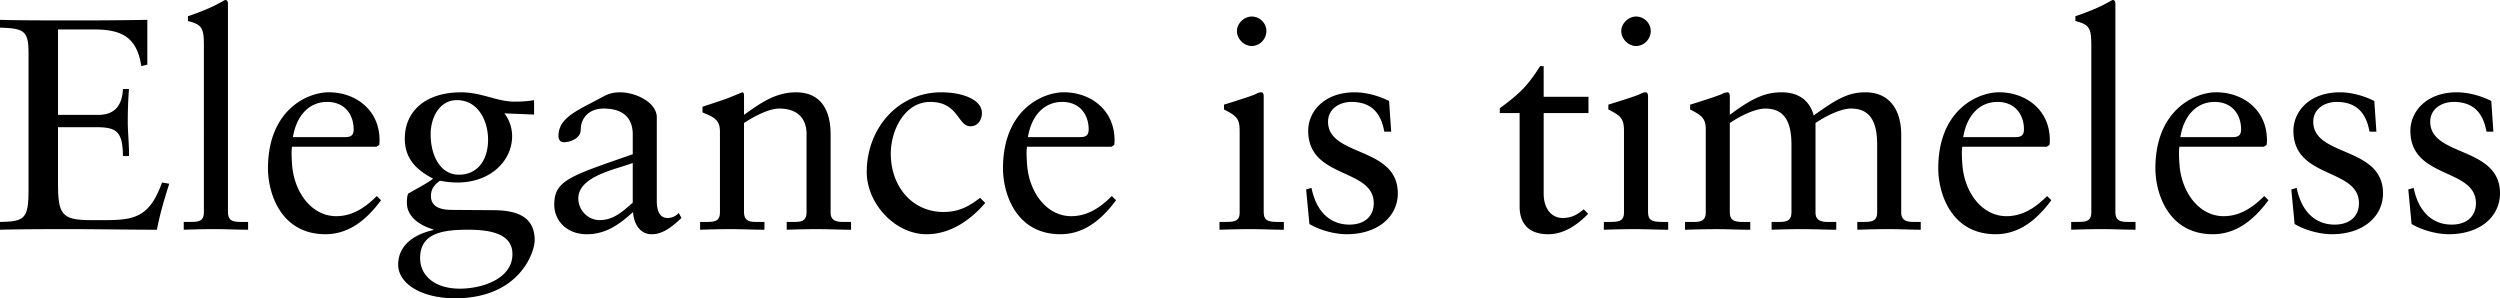 <svg xmlns="http://www.w3.org/2000/svg" viewBox="0 0 212.752 25.384"><path d="M0 1.688c1.612.051 4.581.051 6.883.051 1.868 0 4.376-.025 5.655-.051v3.813l-.512.128c-.358-2.354-1.535-3.122-3.992-3.122H4.937v7.268h3.429c1.279 0 2.021-.666 2.098-2.201h.512a36 36 0 0 0-.102 2.892c0 .691.128 2.046.102 2.814h-.512c-.025-2.123-.563-2.456-2.303-2.456H4.936v4.58c0 2.738.205 3.327 2.738 3.327h1.458c.972 0 1.484-.077 1.868-.153 1.151-.282 2.021-.896 2.789-3.046l.614.103c-.41 1.306-.768 2.457-1.049 3.915-2.431 0-4.888-.051-7.318-.051-2.021 0-4.018 0-6.039.051v-.665c2.098-.025 2.431-.281 2.431-2.713V4.555c0-1.894-.333-2.149-2.431-2.201v-.666ZM19.399.307v17.707c0 .665.281.87 1.023.87h.691v.665c-.947 0-1.919-.051-2.866-.051-.87 0-1.74.025-2.61.051v-.665h.588c.614 0 1.126-.025 1.126-.819V3.94c0-1.535-.128-1.842-1.356-2.149v-.409c1.433-.486 2.226-.87 2.636-1.101.358-.179.46-.281.562-.281.128 0 .205.128.205.307ZM32.297 11.924c0 .128 0 .281-.026.409l-.23.153h-7.19c-.051.333-.051.691 0 1.459.154 2.405 1.664 4.452 3.762 4.452 1.433 0 2.533-.793 3.455-1.714l.358.357c-1.433 1.945-2.969 2.892-4.734 2.892-3.787 0-4.887-3.479-4.887-5.604 0-4.99 3.377-6.474 5.169-6.474 2.303 0 4.325 1.51 4.325 4.069Zm-2.918-.256c.512 0 .717-.179.717-.666 0-1.228-.742-2.329-2.252-2.329s-2.61 1.126-2.917 2.994h4.452ZM43.813 8.649c.179 0 .947 0 1.638-.128v1.228l-2.533-.102c.435.537.665 1.254.665 1.945 0 2.073-1.817 3.94-4.657 3.94a7.7 7.7 0 0 1-1.484-.153c-.486.358-.768.691-.768 1.306 0 .818.64 1.177 1.791 1.177l3.608.025c2.021.025 3.429.614 3.429 2.559 0 .999-1.28 4.939-6.781 4.939-2.866 0-4.836-1.254-4.836-2.866 0-1.459 1.075-2.508 2.994-2.943v-.051c-1.229-.358-2.252-1.126-2.252-2.252 0-.179 0-.537.103-.793.896-.512 1.817-.998 2.124-1.279-1.433-.742-2.405-1.715-2.405-3.403 0-2.38 1.817-3.941 4.785-3.941 1.792 0 3.02.793 4.581.793Zm-4.682 15.916c1.919 0 4.478-.844 4.478-2.942 0-1.663-1.715-2.073-3.762-2.073-2.175 0-4.094.281-4.094 2.406 0 1.535 1.279 2.609 3.378 2.609m-.077-9.698c1.536 0 2.482-1.177 2.482-2.994 0-1.51-.793-3.352-2.661-3.352-1.459 0-2.227 1.458-2.227 2.917 0 1.714.768 3.429 2.405 3.429ZM55.894 10.005v7.114c0 .921.307 1.433.921 1.433.333 0 .717-.153.947-.435l.23.435c-.691.64-1.51 1.382-2.533 1.382-1.049 0-1.536-.972-1.586-1.894-1.152 1.05-2.303 1.894-3.941 1.894-1.714 0-2.764-1.177-2.764-2.508 0-2.072 1.305-2.431 6.679-4.299v-1.688c0-1.305-.716-2.201-2.482-2.201-1.229 0-1.945.793-1.945 1.817 0 .717-.896 1.049-1.433 1.049-.384 0-.46-.333-.46-.538 0-1.407 1.331-2.047 3.045-2.942.896-.461 1.254-.768 2.201-.768 1.279 0 3.122.819 3.122 2.149Zm-4.862 8.726c1.203 0 1.996-.768 2.815-1.484v-3.378c-.128.052-.742.256-1.484.486-1.766.562-3.147 1.279-3.147 2.533 0 .998.819 1.843 1.816 1.843M63.317 8.086v1.689c1.458-1.049 2.712-1.919 4.427-1.919 2.047 0 2.942 1.433 2.942 3.583v6.653c0 .486.23.793 1.024.793h.716v.665c-.973 0-1.945-.051-2.943-.051-.844 0-1.689.025-2.533.051v-.665h.666c.588 0 1.023-.077 1.023-.845v-6.627c0-1.305-.742-2.175-2.329-2.175-.819 0-2.021.589-2.994 1.229v7.548c0 .691.333.87.998.87h.742v.665c-.947 0-1.919-.051-2.866-.051-.87 0-1.74.025-2.61.051v-.665h.666c.69 0 1.023-.153 1.023-.819v-6.857c0-.896-.358-1.203-1.484-1.638v-.486l1.612-.538c.537-.179 1.151-.435 1.766-.691.102 0 .153.103.153.23ZM83.561 9.621c0 .589-.358 1.126-.973 1.126-1.1 0-.998-2.073-3.429-2.073-2.149 0-3.352 2.38-3.352 4.401 0 2.814 1.842 4.964 4.478 4.964 1.305 0 2.149-.46 3.122-1.202l.435.435c-1.254 1.459-2.968 2.661-4.99 2.661-2.712 0-5.092-2.636-5.092-5.297 0-3.685 2.636-6.781 6.346-6.781 1.74 0 3.455.589 3.455 1.766M94.847 11.924c0 .128 0 .281-.026.409l-.23.153h-7.19c-.051.333-.051.691 0 1.459.154 2.405 1.664 4.452 3.762 4.452 1.433 0 2.533-.793 3.455-1.714l.358.357c-1.433 1.945-2.969 2.892-4.734 2.892-3.787 0-4.887-3.479-4.887-5.604 0-4.99 3.377-6.474 5.169-6.474 2.303 0 4.325 1.51 4.325 4.069Zm-2.918-.256c.512 0 .717-.179.717-.666 0-1.228-.742-2.329-2.252-2.329s-2.61 1.126-2.917 2.994h4.452ZM107.542 8.163v9.801c0 .716.205.921 1.203.921h.512v.665c-.947 0-1.894-.051-2.84-.051-.87 0-1.766.025-2.636.051v-.665h.486c.716 0 1.228-.025 1.228-.793v-6.96c0-1.049-.281-1.279-1.331-1.817v-.409c1.74-.538 2.405-.768 2.687-.896.256-.128.333-.154.512-.154.128 0 .179.179.179.307m.229-5.528c0 .691-.563 1.28-1.254 1.28-.64 0-1.253-.589-1.253-1.28 0-.64.614-1.228 1.253-1.228.691 0 1.254.563 1.254 1.228M118.213 8.598l.179 2.61h-.588c-.282-1.638-1.152-2.534-2.79-2.534-1.023 0-1.996.589-1.996 1.689 0 2.994 5.937 2.073 5.937 6.09 0 1.97-1.689 3.479-4.35 3.479-1.049 0-2.329-.358-3.173-.87l-.282-2.942.46-.128c.41 2.047 1.612 3.122 3.225 3.122 1.356 0 2.072-.768 2.072-1.817 0-3.02-5.578-2.047-5.578-6.167 0-1.612 1.331-3.275 3.966-3.275.819 0 1.919.23 2.917.742ZM131.368 5.629v2.61h3.813v1.382h-3.813v6.858c0 1.305.691 2.072 1.612 2.072.691 0 1.203-.229 1.791-.742l.384.384c-.921.947-2.047 1.74-3.403 1.74-1.74 0-2.431-.998-2.431-2.354V9.621h-1.689v-.409c1.714-1.254 2.405-1.945 3.429-3.583zM140.249 8.163v9.801c0 .716.205.921 1.203.921h.512v.665c-.947 0-1.894-.051-2.84-.051-.87 0-1.766.025-2.636.051v-.665h.486c.716 0 1.228-.025 1.228-.793v-6.96c0-1.049-.281-1.279-1.331-1.817v-.409c1.74-.538 2.405-.768 2.687-.896.256-.128.333-.154.512-.154.128 0 .179.179.179.307m.23-5.528c0 .691-.563 1.28-1.254 1.28-.64 0-1.253-.589-1.253-1.28 0-.64.614-1.228 1.253-1.228.691 0 1.254.563 1.254 1.228M147.21 8.163v1.612c2.099-1.586 3.199-1.919 4.427-1.919 1.356 0 2.354.64 2.712 1.971 1.868-1.331 2.866-1.971 4.401-1.971 2.099 0 3.045 1.561 3.045 3.608v6.627c0 .562.333.793.998.793h.665v.665c-.896 0-1.817-.051-2.712-.051s-1.791.025-2.687.051v-.665h.614c.742 0 1.075-.153 1.075-.819v-5.782c0-2.149-.768-3.045-2.226-3.045-.793 0-1.996.538-3.02 1.229v7.625c0 .537.307.793.998.793h.768v.665c-.972 0-1.689-.051-2.994-.051-.845 0-1.664.025-2.508.051v-.665h.691c.64 0 .998-.153.998-.819v-5.782c0-2.149-.768-3.045-2.227-3.045-.793 0-1.996.538-3.02 1.229v7.523c0 .614.179.896 1.075.896h.666v.665c-.947 0-1.894-.051-2.84-.051-.921 0-1.817.025-2.712.051v-.665h.716c.538 0 1.049-.051 1.049-.793v-7.037c0-.921-.256-1.203-1.331-1.74v-.409c1.663-.512 2.431-.793 2.687-.896.179-.103.358-.154.512-.154.128 0 .179.179.179.307ZM174.44 11.924c0 .128 0 .281-.026.409l-.23.153h-7.19c-.051.333-.051.691 0 1.459.154 2.405 1.664 4.452 3.762 4.452 1.433 0 2.533-.793 3.455-1.714l.358.357c-1.433 1.945-2.969 2.892-4.734 2.892-3.787 0-4.887-3.479-4.887-5.604 0-4.99 3.377-6.474 5.169-6.474 2.303 0 4.325 1.51 4.325 4.069Zm-2.917-.256c.512 0 .717-.179.717-.666 0-1.228-.742-2.329-2.252-2.329s-2.61 1.126-2.917 2.994h4.452ZM180.021.307v17.707c0 .665.281.87 1.023.87h.691v.665c-.947 0-1.919-.051-2.866-.051-.87 0-1.74.025-2.61.051v-.665h.588c.614 0 1.126-.025 1.126-.819V3.94c0-1.535-.128-1.842-1.356-2.149v-.409c1.433-.486 2.226-.87 2.636-1.101.358-.179.46-.281.562-.281.128 0 .205.128.205.307ZM192.918 11.924c0 .128 0 .281-.026.409l-.23.153h-7.19c-.051.333-.051.691 0 1.459.154 2.405 1.664 4.452 3.762 4.452 1.433 0 2.533-.793 3.455-1.714l.358.357c-1.433 1.945-2.969 2.892-4.734 2.892-3.787 0-4.887-3.479-4.887-5.604 0-4.99 3.377-6.474 5.169-6.474 2.303 0 4.325 1.51 4.325 4.069Zm-2.917-.256c.512 0 .717-.179.717-.666 0-1.228-.742-2.329-2.252-2.329s-2.61 1.126-2.917 2.994h4.452ZM202.055 8.598l.179 2.61h-.588c-.282-1.638-1.152-2.534-2.79-2.534-1.023 0-1.996.589-1.996 1.689 0 2.994 5.937 2.073 5.937 6.09 0 1.97-1.689 3.479-4.35 3.479-1.049 0-2.329-.358-3.173-.87l-.282-2.942.46-.128c.41 2.047 1.612 3.122 3.225 3.122 1.356 0 2.072-.768 2.072-1.817 0-3.02-5.578-2.047-5.578-6.167 0-1.612 1.331-3.275 3.966-3.275.819 0 1.919.23 2.917.742ZM212.01 8.598l.179 2.61h-.588c-.282-1.638-1.152-2.534-2.79-2.534-1.023 0-1.996.589-1.996 1.689 0 2.994 5.937 2.073 5.937 6.09 0 1.97-1.689 3.479-4.35 3.479-1.049 0-2.329-.358-3.173-.87l-.282-2.942.46-.128c.41 2.047 1.612 3.122 3.225 3.122 1.356 0 2.072-.768 2.072-1.817 0-3.02-5.578-2.047-5.578-6.167 0-1.612 1.331-3.275 3.966-3.275.819 0 1.919.23 2.917.742Z"/></svg>